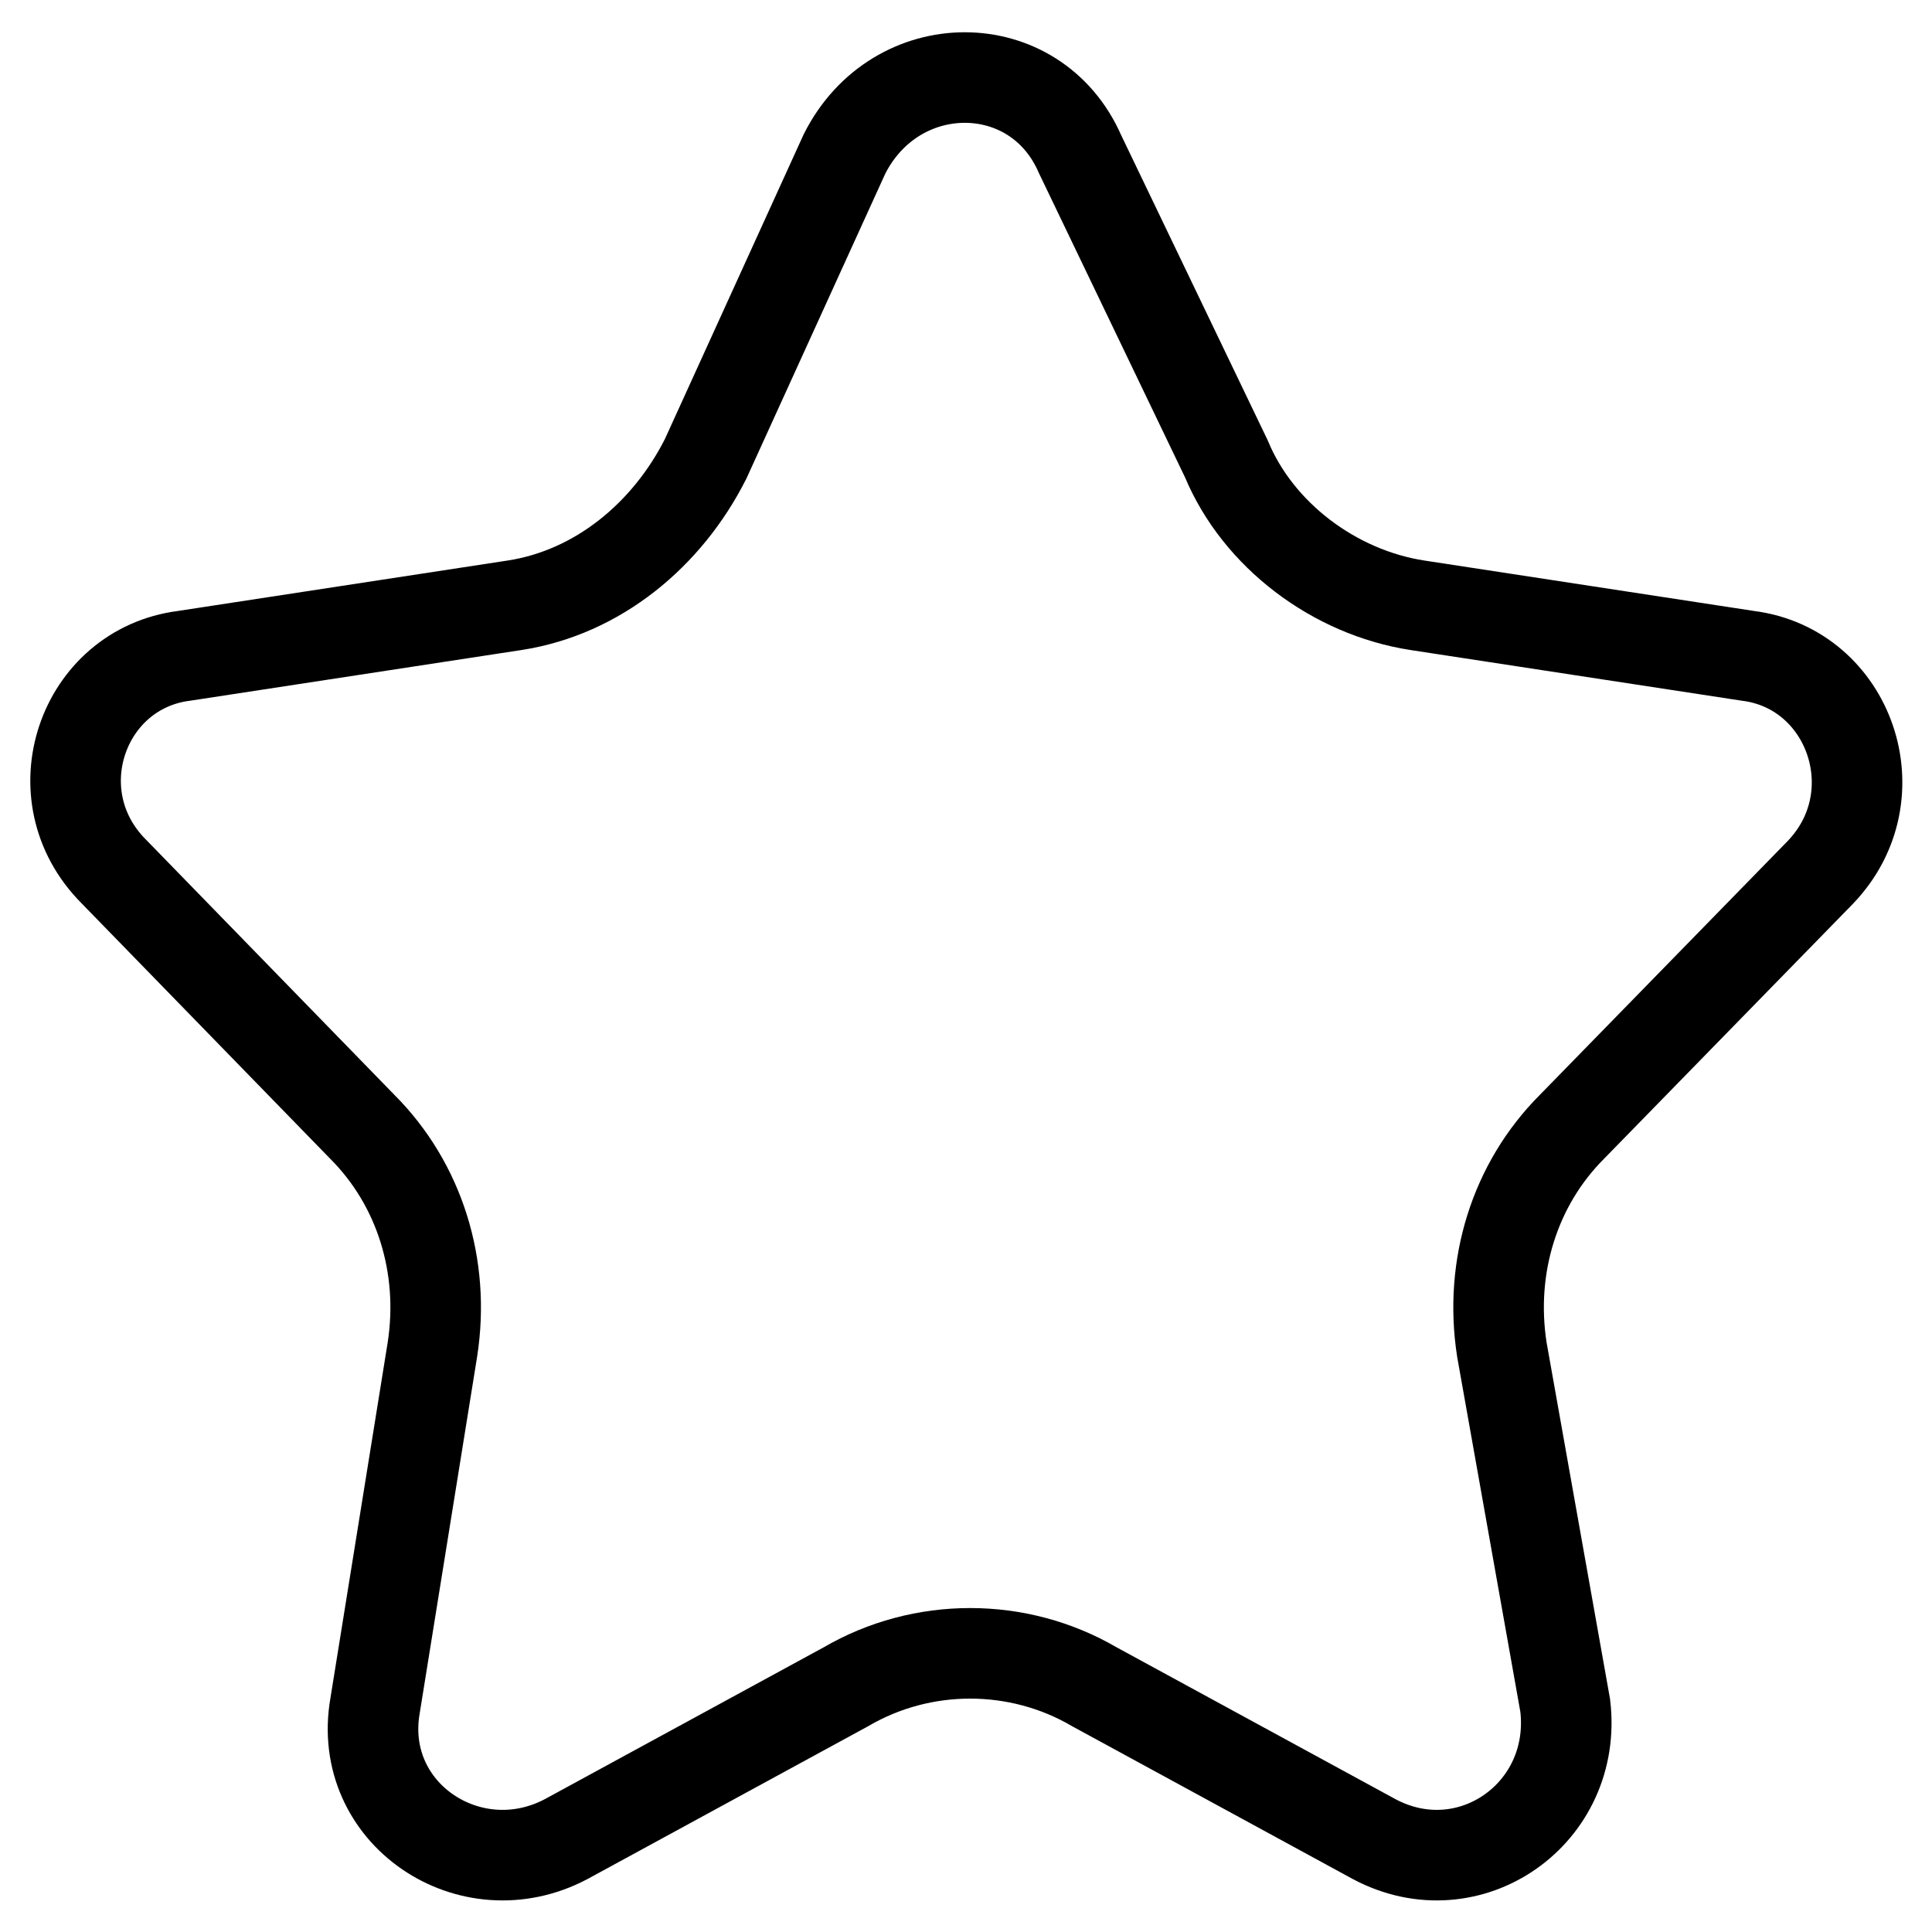 <?xml version="1.0" encoding="utf-8"?>
<!-- Svg Vector Icons : http://www.onlinewebfonts.com/icon -->
<!DOCTYPE svg PUBLIC "-//W3C//DTD SVG 1.1//EN" "http://www.w3.org/Graphics/SVG/1.1/DTD/svg11.dtd">
<svg version="1.1" xmlns="http://www.w3.org/2000/svg" xmlns:xlink="http://www.w3.org/1999/xlink" x="0px" y="0px" viewBox="0 0 256 256" enable-background="new 0 0 256 256" xml:space="preserve">
<g> <path stroke-width="12" fill-opacity="0" stroke="#000000"  d="M231.6,86.9l-43.8-6.7c-11-1.7-21.1-9.3-25.3-19.4l-19.4-40.4c-5.9-13.5-24.4-13.5-31.2,0L93.5,60.8 c-5.1,10.1-14.3,17.7-25.3,19.4l-43.8,6.7c-13.5,1.7-19.4,18.5-9.3,28.6L48,149.3c7.6,7.6,11,18.5,9.3,29.5l-7.6,47.2 c-2.5,14.3,12.6,24.4,25.3,17.7l37.1-20.2c10.1-5.9,22.8-5.9,32.9,0l37.1,20.2c12.6,6.7,27-3.4,25.3-17.7l-8.4-47.2 c-1.7-11,1.7-21.9,9.3-29.5l32.9-33.7C251,105.4,245.1,88.6,231.6,86.9z"/></g>
</svg>